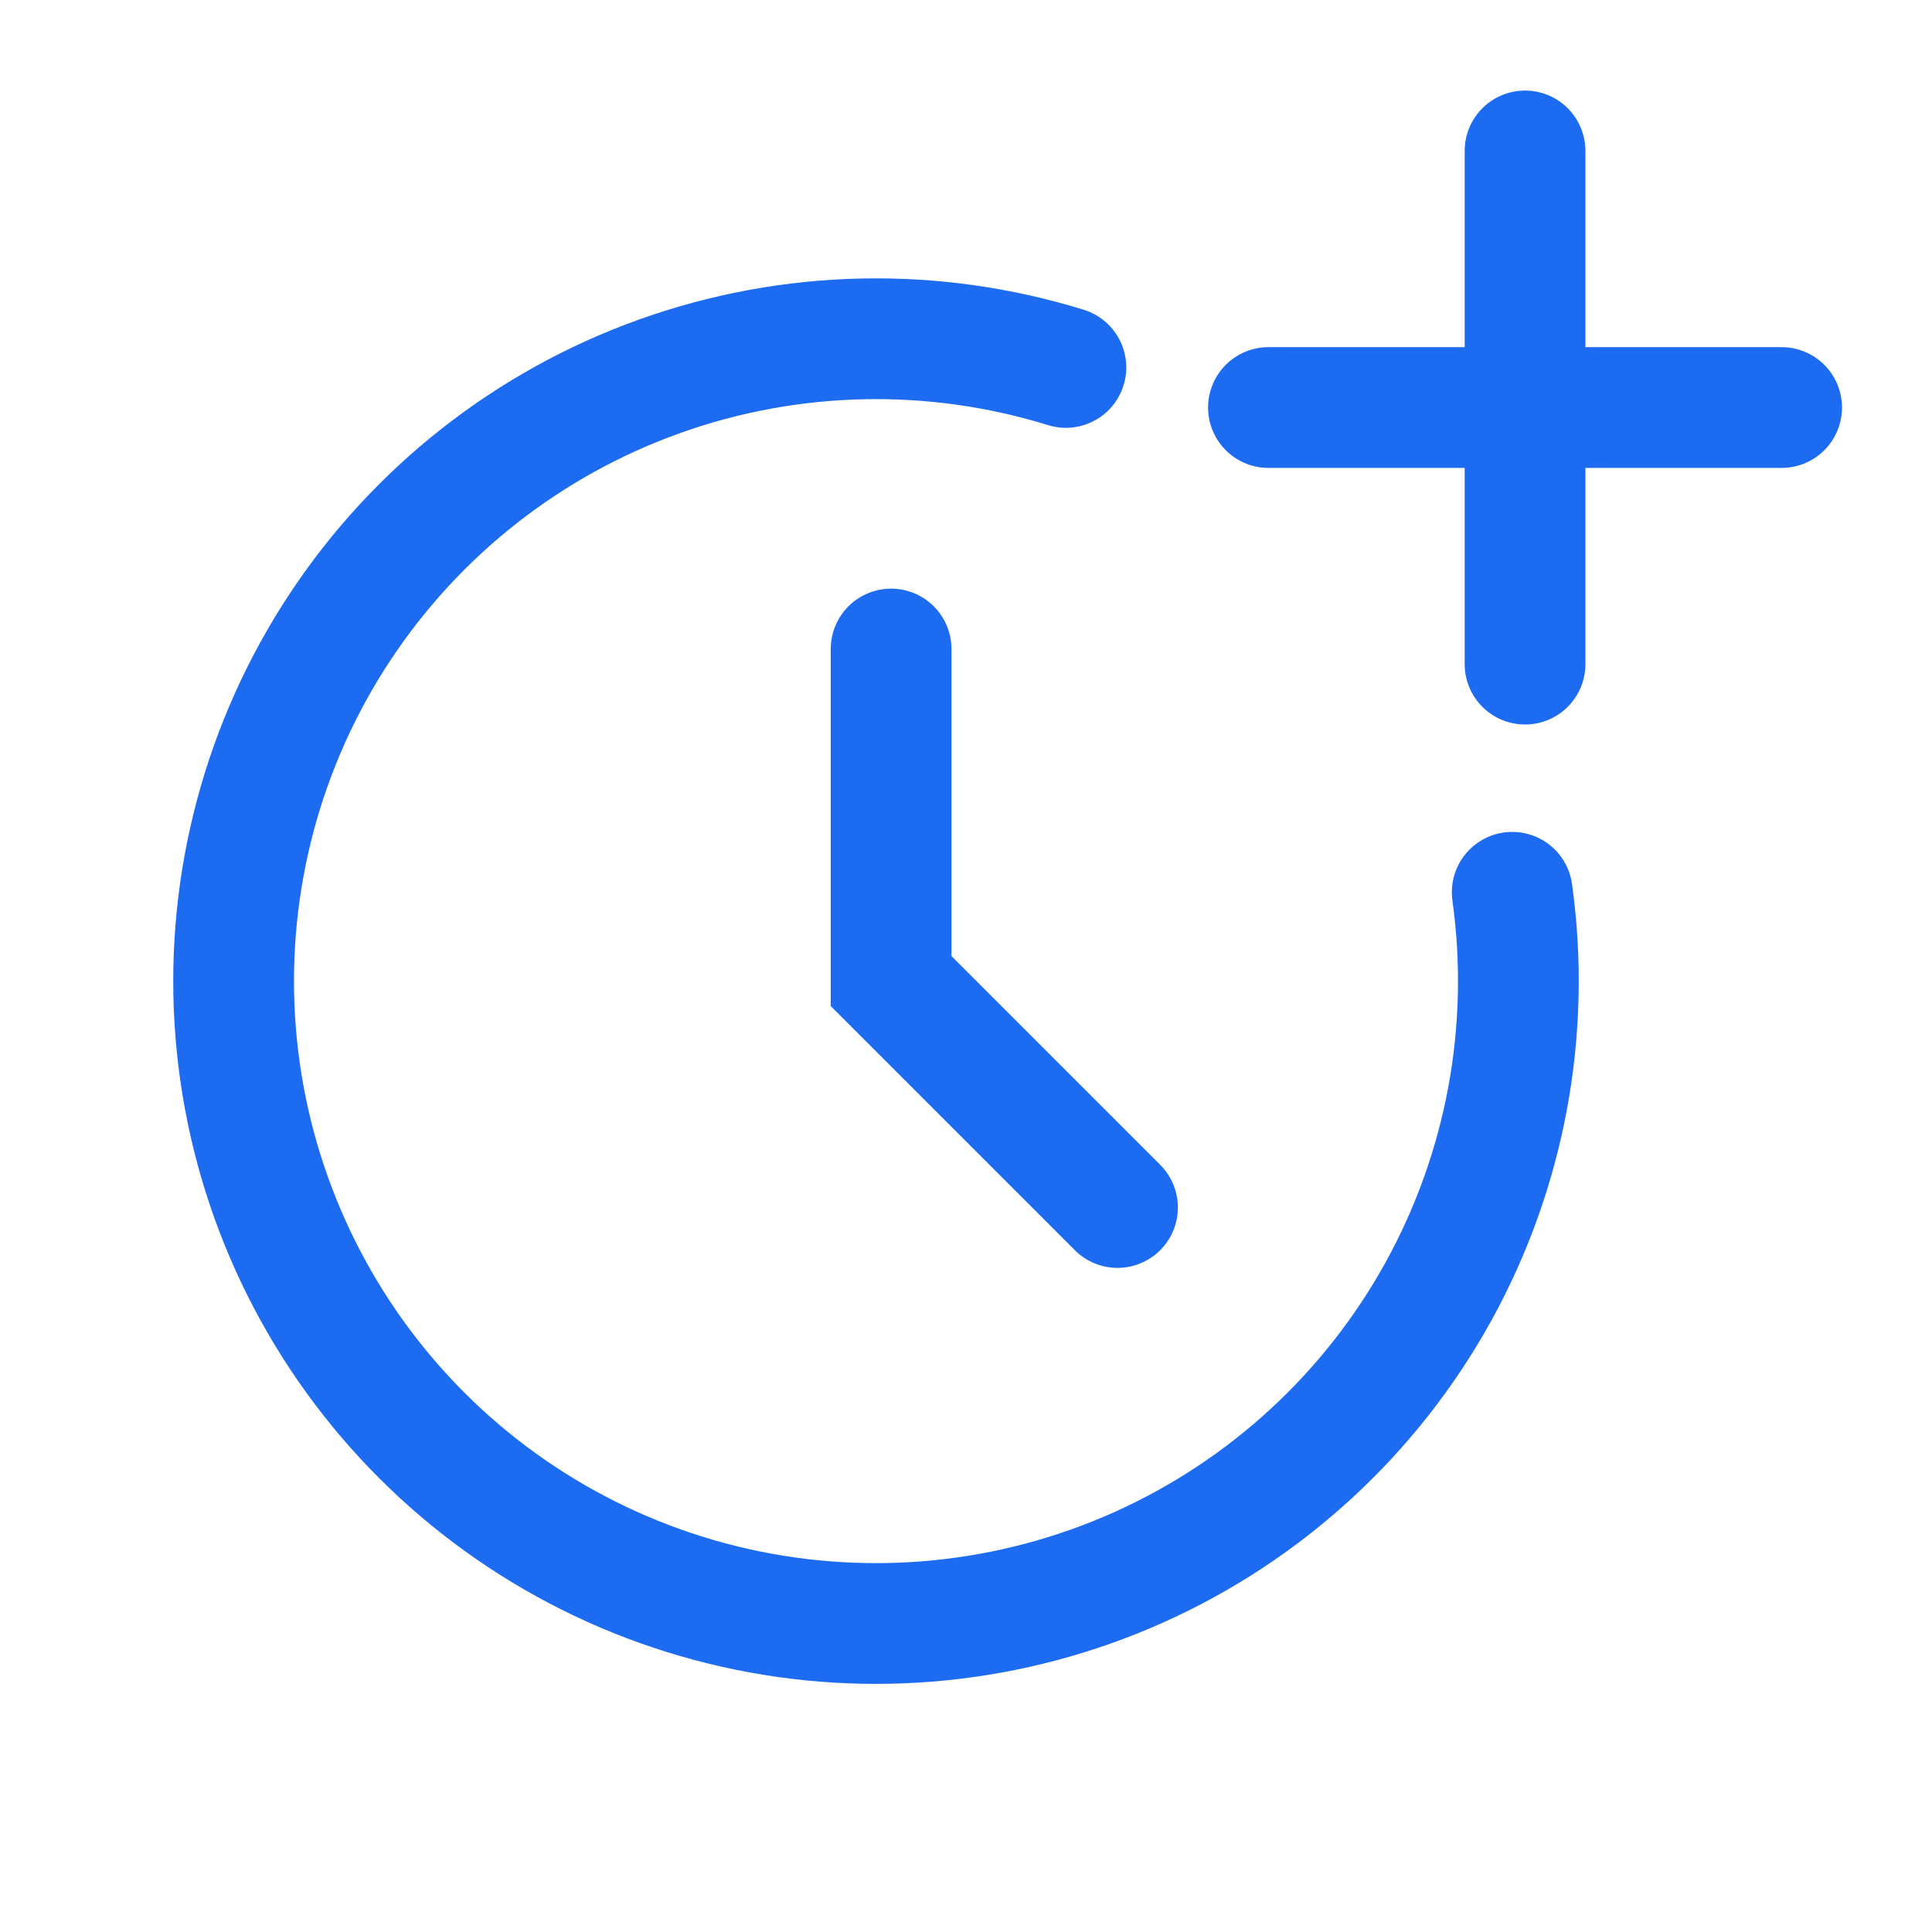 <svg width="64" height="64" viewBox="0 0 64 64" fill="none" xmlns="http://www.w3.org/2000/svg">
<path d="M50.094 29.558C50.731 34.121 49.87 38.767 47.641 42.799C45.411 46.831 41.933 50.03 37.73 51.916C33.526 53.802 28.824 54.273 24.33 53.258C19.836 52.243 15.793 49.797 12.808 46.287C9.823 42.777 8.058 38.394 7.778 33.795C7.498 29.196 8.718 24.631 11.255 20.785C13.791 16.939 17.508 14.02 21.845 12.467C26.183 10.914 30.907 10.81 35.309 12.172" stroke="#1D6BF0" stroke-width="4" stroke-linecap="round"/>
<path d="M29.519 21.5V32.5L37.019 40" stroke="#1D6BF0" stroke-width="4" stroke-linecap="round"/>
<path d="M50.519 5V22" stroke="#1D6BF0" stroke-width="4" stroke-linecap="round"/>
<path d="M42.019 13.5L59.019 13.5" stroke="#1D6BF0" stroke-width="4" stroke-linecap="round"/>
</svg>

